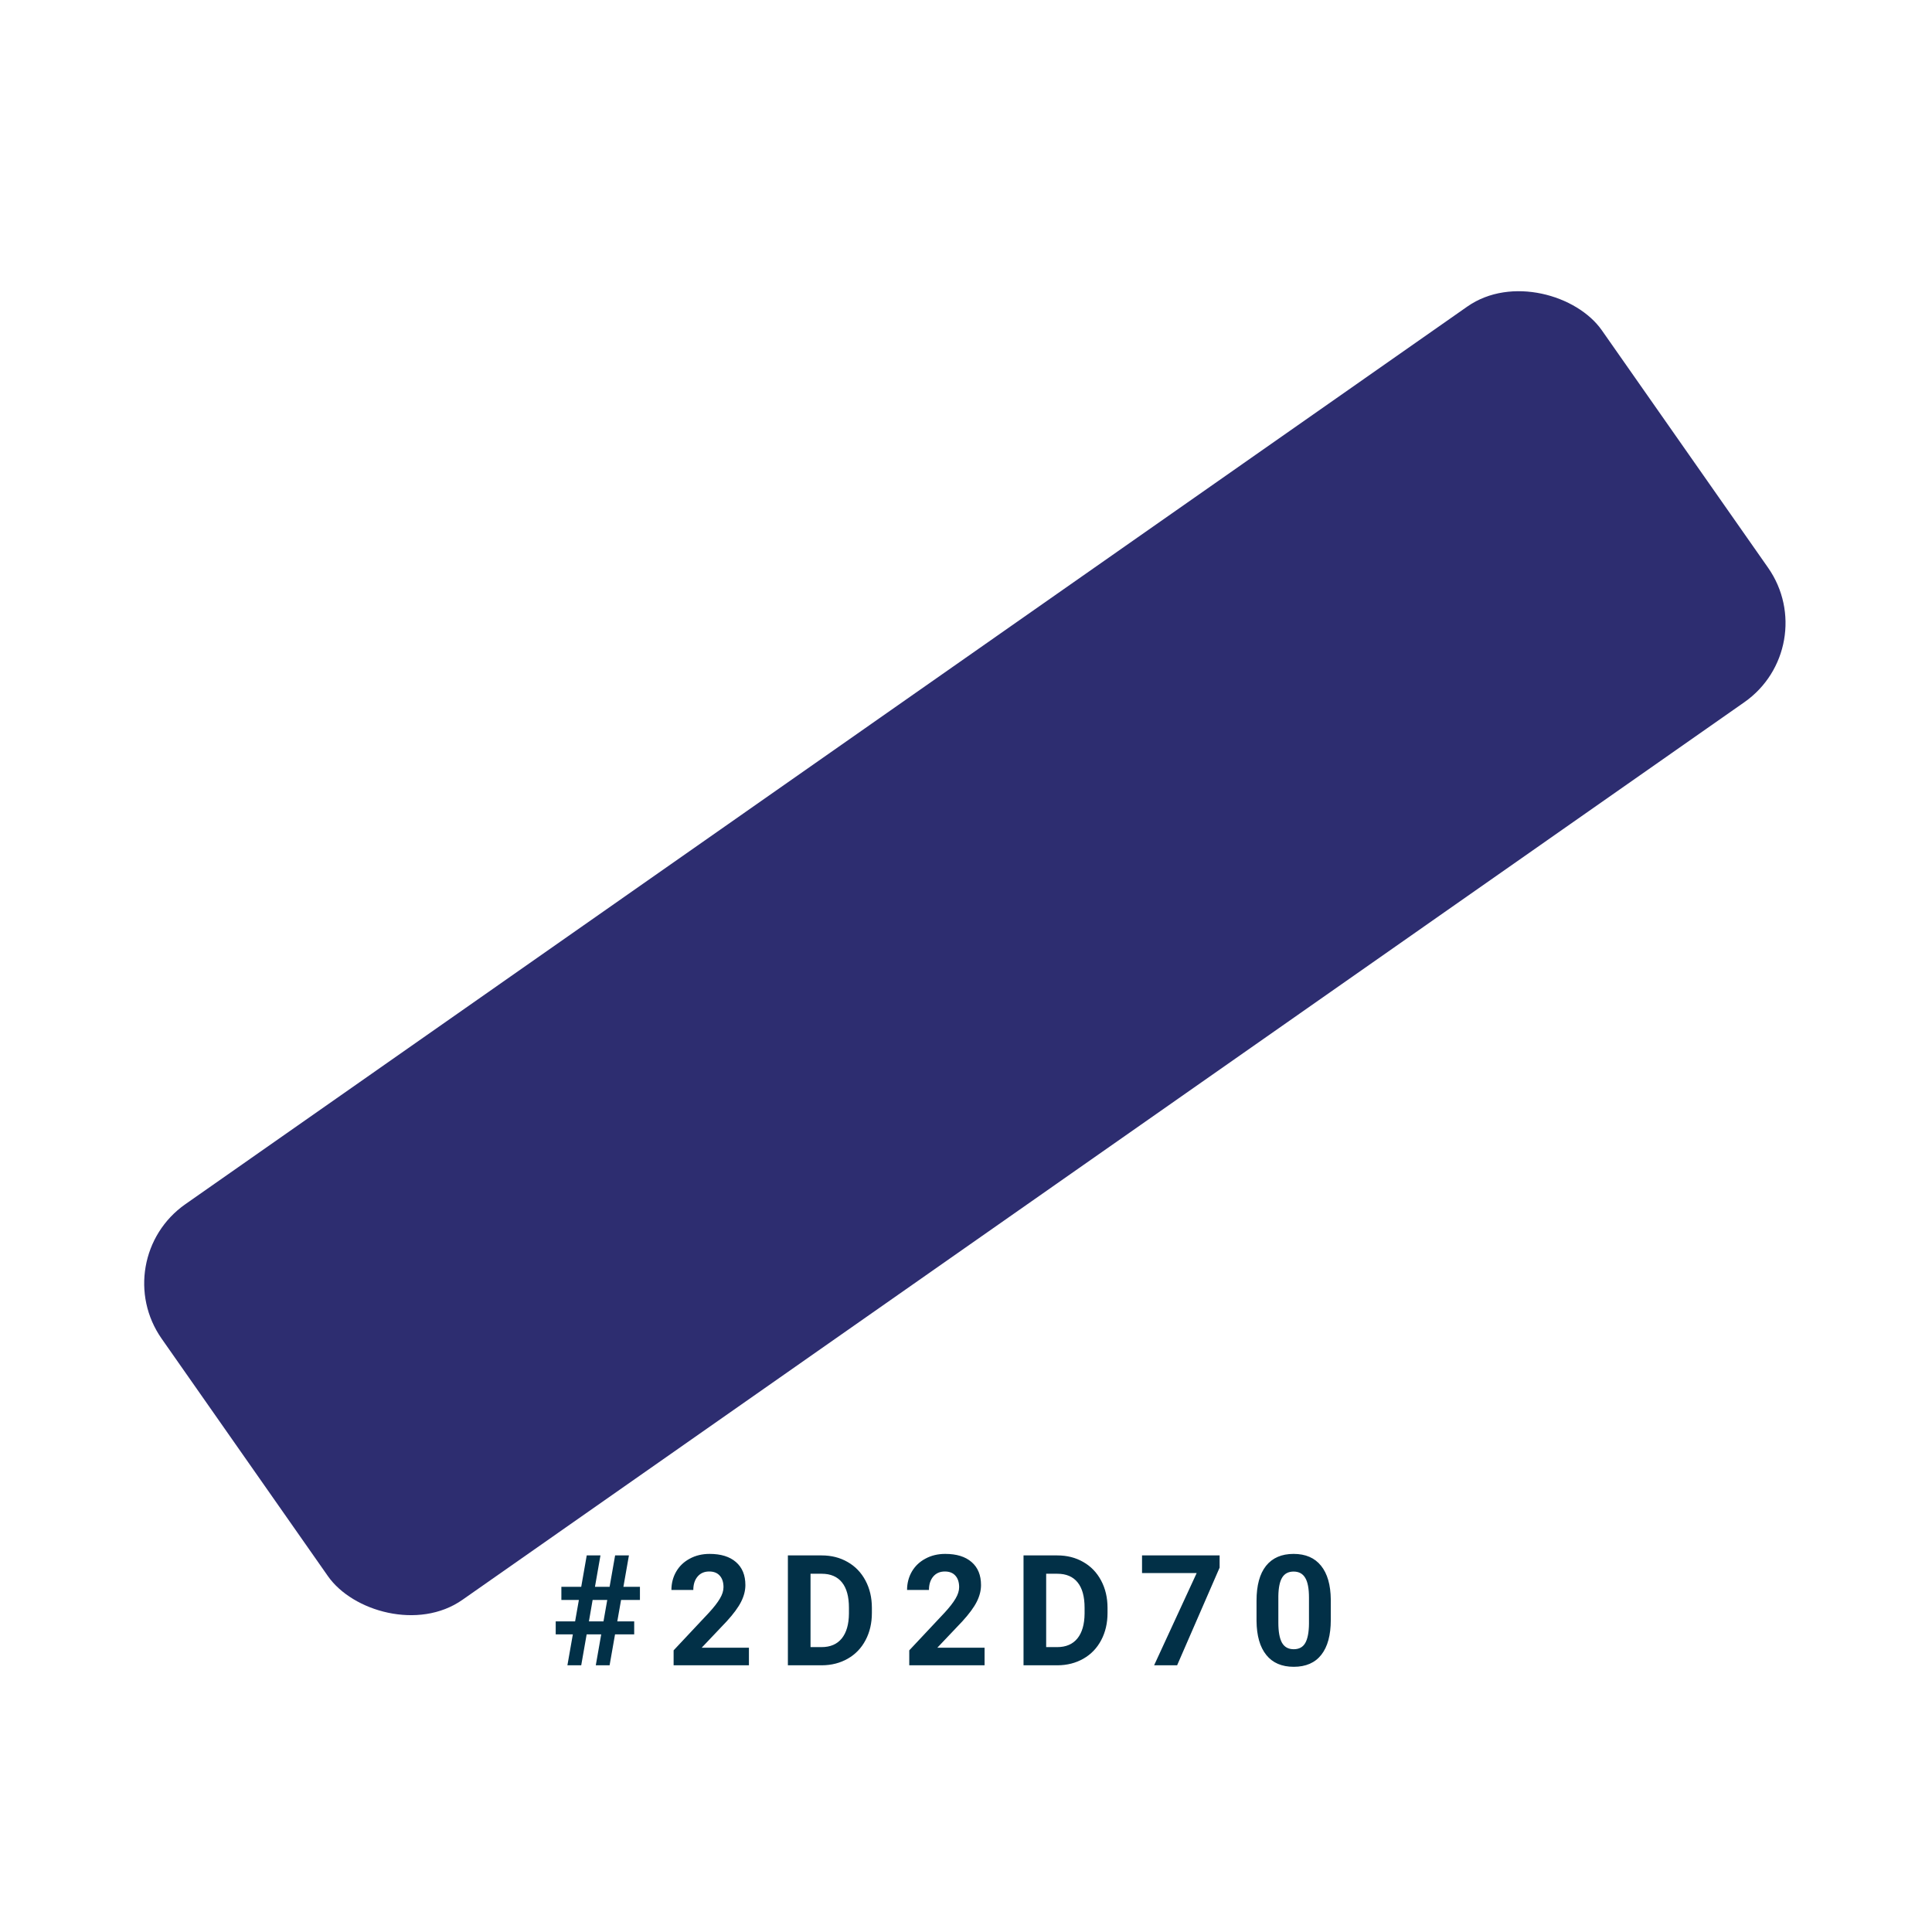 <svg width="200" height="200" viewBox="0 0 200 200" fill="none" xmlns="http://www.w3.org/2000/svg">
<path d="M62.238 169.188H60.73L60.168 172.391H58.738L59.301 169.188H57.527V167.844H59.535L59.926 165.625H58.113V164.266H60.168L60.738 161.016H62.16L61.59 164.266H63.105L63.676 161.016H65.106L64.535 164.266H66.246V165.625H64.293L63.902 167.844H65.652V169.188H63.668L63.105 172.391H61.676L62.238 169.188ZM60.965 167.844H62.473L62.863 165.625H61.348L60.965 167.844ZM77.529 172.391H69.732V170.844L73.412 166.922C73.917 166.37 74.289 165.888 74.529 165.477C74.774 165.065 74.896 164.674 74.896 164.305C74.896 163.799 74.769 163.404 74.513 163.117C74.258 162.826 73.894 162.68 73.419 162.68C72.909 162.68 72.505 162.857 72.209 163.211C71.917 163.56 71.771 164.021 71.771 164.594H69.505C69.505 163.901 69.669 163.268 69.998 162.695C70.331 162.122 70.8 161.674 71.404 161.352C72.008 161.023 72.693 160.859 73.459 160.859C74.63 160.859 75.539 161.141 76.185 161.703C76.836 162.266 77.162 163.06 77.162 164.086C77.162 164.648 77.016 165.221 76.724 165.805C76.433 166.388 75.933 167.068 75.224 167.844L72.638 170.57H77.529V172.391ZM81.562 172.391V161.016H85.062C86.062 161.016 86.955 161.242 87.741 161.695C88.533 162.143 89.15 162.784 89.593 163.617C90.036 164.445 90.257 165.388 90.257 166.445V166.969C90.257 168.026 90.038 168.966 89.601 169.789C89.168 170.612 88.556 171.25 87.765 171.703C86.973 172.156 86.08 172.385 85.085 172.391H81.562ZM83.906 162.914V170.508H85.038C85.955 170.508 86.656 170.208 87.14 169.609C87.624 169.01 87.872 168.154 87.882 167.039V166.438C87.882 165.281 87.642 164.406 87.163 163.812C86.684 163.214 85.984 162.914 85.062 162.914H83.906ZM101.923 172.391H94.126V170.844L97.805 166.922C98.311 166.37 98.683 165.888 98.923 165.477C99.167 165.065 99.29 164.674 99.29 164.305C99.29 163.799 99.162 163.404 98.907 163.117C98.652 162.826 98.287 162.68 97.813 162.68C97.303 162.68 96.899 162.857 96.602 163.211C96.311 163.56 96.165 164.021 96.165 164.594H93.899C93.899 163.901 94.063 163.268 94.391 162.695C94.725 162.122 95.194 161.674 95.798 161.352C96.402 161.023 97.087 160.859 97.852 160.859C99.024 160.859 99.933 161.141 100.579 161.703C101.23 162.266 101.555 163.06 101.555 164.086C101.555 164.648 101.41 165.221 101.118 165.805C100.826 166.388 100.326 167.068 99.618 167.844L97.032 170.57H101.923V172.391ZM105.955 172.391V161.016H109.455C110.455 161.016 111.349 161.242 112.135 161.695C112.927 162.143 113.544 162.784 113.987 163.617C114.429 164.445 114.651 165.388 114.651 166.445V166.969C114.651 168.026 114.432 168.966 113.995 169.789C113.562 170.612 112.95 171.25 112.159 171.703C111.367 172.156 110.474 172.385 109.479 172.391H105.955ZM108.299 162.914V170.508H109.432C110.349 170.508 111.049 170.208 111.534 169.609C112.018 169.01 112.265 168.154 112.276 167.039V166.438C112.276 165.281 112.036 164.406 111.557 163.812C111.078 163.214 110.377 162.914 109.455 162.914H108.299ZM126.254 162.281L121.855 172.391H119.473L123.879 162.844H118.223V161.016H126.254V162.281ZM137.763 167.688C137.763 169.26 137.438 170.464 136.787 171.297C136.136 172.13 135.183 172.547 133.927 172.547C132.688 172.547 131.74 172.138 131.084 171.32C130.427 170.503 130.091 169.331 130.076 167.805V165.711C130.076 164.122 130.404 162.917 131.06 162.094C131.722 161.271 132.672 160.859 133.912 160.859C135.151 160.859 136.099 161.268 136.755 162.086C137.412 162.898 137.748 164.068 137.763 165.594V167.688ZM135.505 165.391C135.505 164.448 135.375 163.763 135.115 163.336C134.86 162.904 134.459 162.688 133.912 162.688C133.38 162.688 132.987 162.893 132.732 163.305C132.482 163.711 132.349 164.349 132.334 165.219V167.984C132.334 168.911 132.459 169.602 132.709 170.055C132.964 170.503 133.37 170.727 133.927 170.727C134.479 170.727 134.878 170.51 135.123 170.078C135.367 169.646 135.495 168.984 135.505 168.094V165.391Z" fill="#023047"/>
<rect x="11" y="130.391" width="182" height="50" rx="10" transform="rotate(-35 11 130.391)" fill="#2D2D70"/>
</svg>
